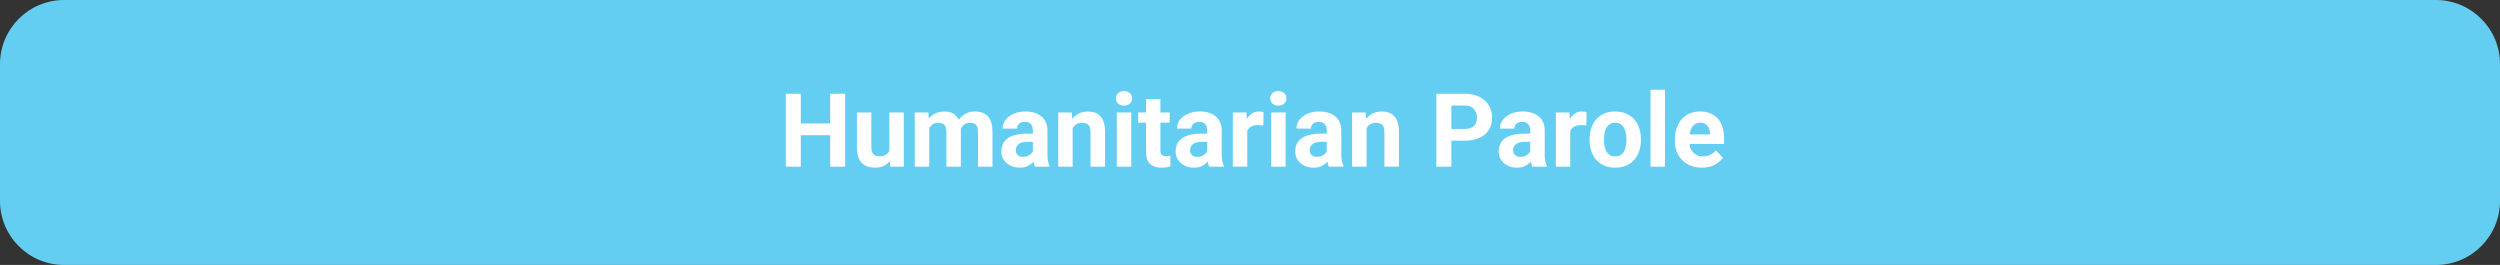 <svg xmlns="http://www.w3.org/2000/svg" width="585" height="62" viewBox="0 0 585 62" fill="none"><rect x="0" y="0" width="585" height="62" fill="#333333" stroke="none"/><path d="M0 15C0 6.716 6.716 0 15 0H570C578.284 0 585 6.716 585 15V47C585 55.284 578.284 62 570 62H15C6.716 62 0 55.284 0 47V15Z" fill="#64CEF2"></path><path d="M195.256 28.887V31.629H186.35V28.887H195.256ZM187.393 21.938V39H183.877V21.938H187.393ZM197.764 21.938V39H194.26V21.938H197.764ZM208.112 35.965V26.32H211.487V39H208.311L208.112 35.965ZM208.487 33.363L209.483 33.34C209.483 34.184 209.385 34.969 209.19 35.695C208.994 36.414 208.701 37.039 208.311 37.57C207.92 38.094 207.428 38.504 206.834 38.801C206.24 39.09 205.541 39.234 204.737 39.234C204.119 39.234 203.549 39.148 203.026 38.977C202.51 38.797 202.065 38.52 201.69 38.145C201.322 37.762 201.033 37.273 200.822 36.68C200.619 36.078 200.518 35.355 200.518 34.512V26.32H203.893V34.535C203.893 34.91 203.936 35.227 204.022 35.484C204.115 35.742 204.244 35.953 204.408 36.117C204.572 36.281 204.764 36.398 204.983 36.469C205.209 36.539 205.459 36.574 205.733 36.574C206.428 36.574 206.975 36.434 207.373 36.152C207.78 35.871 208.065 35.488 208.229 35.004C208.401 34.512 208.487 33.965 208.487 33.363ZM217.44 28.945V39H214.053V26.32H217.229L217.44 28.945ZM216.971 32.215H216.033C216.033 31.332 216.139 30.52 216.35 29.777C216.569 29.027 216.885 28.379 217.299 27.832C217.721 27.277 218.24 26.848 218.858 26.543C219.475 26.238 220.19 26.086 221.002 26.086C221.565 26.086 222.08 26.172 222.549 26.344C223.018 26.508 223.42 26.77 223.756 27.129C224.1 27.48 224.365 27.941 224.553 28.512C224.74 29.074 224.834 29.75 224.834 30.539V39H221.459V30.914C221.459 30.336 221.381 29.891 221.225 29.578C221.069 29.266 220.846 29.047 220.557 28.922C220.276 28.797 219.936 28.734 219.537 28.734C219.1 28.734 218.717 28.824 218.389 29.004C218.069 29.184 217.803 29.434 217.592 29.754C217.381 30.066 217.225 30.434 217.123 30.855C217.022 31.277 216.971 31.73 216.971 32.215ZM224.518 31.828L223.311 31.98C223.311 31.152 223.412 30.383 223.615 29.672C223.826 28.961 224.135 28.336 224.541 27.797C224.955 27.258 225.467 26.84 226.076 26.543C226.686 26.238 227.389 26.086 228.186 26.086C228.795 26.086 229.35 26.176 229.85 26.355C230.35 26.527 230.776 26.805 231.127 27.188C231.487 27.562 231.76 28.055 231.947 28.664C232.143 29.273 232.24 30.02 232.24 30.902V39H228.854V30.902C228.854 30.316 228.776 29.871 228.619 29.566C228.471 29.254 228.252 29.039 227.963 28.922C227.682 28.797 227.346 28.734 226.955 28.734C226.549 28.734 226.194 28.816 225.889 28.98C225.584 29.137 225.33 29.355 225.127 29.637C224.924 29.918 224.772 30.246 224.67 30.621C224.569 30.988 224.518 31.391 224.518 31.828ZM241.697 36.141V30.492C241.697 30.086 241.631 29.738 241.498 29.449C241.365 29.152 241.158 28.922 240.877 28.758C240.604 28.594 240.248 28.512 239.811 28.512C239.436 28.512 239.112 28.578 238.838 28.711C238.565 28.836 238.354 29.02 238.205 29.262C238.057 29.496 237.983 29.773 237.983 30.094H234.608C234.608 29.555 234.733 29.043 234.983 28.559C235.233 28.074 235.596 27.648 236.072 27.281C236.549 26.906 237.115 26.613 237.772 26.402C238.436 26.191 239.178 26.086 239.998 26.086C240.983 26.086 241.858 26.25 242.623 26.578C243.389 26.906 243.99 27.398 244.428 28.055C244.873 28.711 245.096 29.531 245.096 30.516V35.941C245.096 36.637 245.139 37.207 245.225 37.652C245.311 38.09 245.436 38.473 245.6 38.801V39H242.19C242.026 38.656 241.901 38.227 241.815 37.711C241.737 37.188 241.697 36.664 241.697 36.141ZM242.143 31.277L242.166 33.188H240.28C239.834 33.188 239.447 33.238 239.119 33.34C238.791 33.441 238.522 33.586 238.311 33.773C238.1 33.953 237.944 34.164 237.842 34.406C237.748 34.648 237.701 34.914 237.701 35.203C237.701 35.492 237.768 35.754 237.901 35.988C238.033 36.215 238.225 36.395 238.475 36.527C238.725 36.652 239.018 36.715 239.354 36.715C239.862 36.715 240.303 36.613 240.678 36.41C241.053 36.207 241.342 35.957 241.545 35.66C241.756 35.363 241.865 35.082 241.873 34.816L242.764 36.246C242.639 36.566 242.467 36.898 242.248 37.242C242.037 37.586 241.768 37.91 241.44 38.215C241.112 38.512 240.717 38.758 240.256 38.953C239.795 39.141 239.248 39.234 238.615 39.234C237.811 39.234 237.08 39.074 236.424 38.754C235.776 38.426 235.26 37.977 234.877 37.406C234.502 36.828 234.315 36.172 234.315 35.438C234.315 34.773 234.44 34.184 234.69 33.668C234.94 33.152 235.307 32.719 235.791 32.367C236.283 32.008 236.897 31.738 237.631 31.559C238.365 31.371 239.217 31.277 240.186 31.277H242.143ZM251.002 29.027V39H247.627V26.32H250.791L251.002 29.027ZM250.51 32.215H249.596C249.596 31.277 249.717 30.434 249.959 29.684C250.201 28.926 250.541 28.281 250.979 27.75C251.416 27.211 251.936 26.801 252.537 26.52C253.147 26.23 253.826 26.086 254.576 26.086C255.17 26.086 255.713 26.172 256.205 26.344C256.697 26.516 257.119 26.789 257.471 27.164C257.83 27.539 258.104 28.035 258.291 28.652C258.487 29.27 258.584 30.023 258.584 30.914V39H255.186V30.902C255.186 30.34 255.108 29.902 254.951 29.59C254.795 29.277 254.565 29.059 254.26 28.934C253.963 28.801 253.596 28.734 253.158 28.734C252.705 28.734 252.311 28.824 251.975 29.004C251.647 29.184 251.373 29.434 251.155 29.754C250.944 30.066 250.783 30.434 250.674 30.855C250.565 31.277 250.51 31.73 250.51 32.215ZM264.713 26.32V39H261.326V26.32H264.713ZM261.115 23.016C261.115 22.523 261.287 22.117 261.631 21.797C261.975 21.477 262.436 21.316 263.014 21.316C263.584 21.316 264.041 21.477 264.385 21.797C264.737 22.117 264.912 22.523 264.912 23.016C264.912 23.508 264.737 23.914 264.385 24.234C264.041 24.555 263.584 24.715 263.014 24.715C262.436 24.715 261.975 24.555 261.631 24.234C261.287 23.914 261.115 23.508 261.115 23.016ZM273.713 26.32V28.711H266.33V26.32H273.713ZM268.158 23.191H271.533V35.18C271.533 35.547 271.58 35.828 271.674 36.023C271.776 36.219 271.924 36.355 272.119 36.434C272.315 36.504 272.561 36.539 272.858 36.539C273.069 36.539 273.256 36.531 273.42 36.516C273.592 36.492 273.737 36.469 273.854 36.445L273.865 38.93C273.576 39.023 273.264 39.098 272.928 39.152C272.592 39.207 272.221 39.234 271.815 39.234C271.072 39.234 270.424 39.113 269.869 38.871C269.322 38.621 268.901 38.223 268.604 37.676C268.307 37.129 268.158 36.41 268.158 35.52V23.191ZM282.479 36.141V30.492C282.479 30.086 282.412 29.738 282.28 29.449C282.147 29.152 281.94 28.922 281.658 28.758C281.385 28.594 281.03 28.512 280.592 28.512C280.217 28.512 279.893 28.578 279.619 28.711C279.346 28.836 279.135 29.02 278.987 29.262C278.838 29.496 278.764 29.773 278.764 30.094H275.389C275.389 29.555 275.514 29.043 275.764 28.559C276.014 28.074 276.377 27.648 276.854 27.281C277.33 26.906 277.897 26.613 278.553 26.402C279.217 26.191 279.959 26.086 280.78 26.086C281.764 26.086 282.639 26.25 283.405 26.578C284.17 26.906 284.772 27.398 285.209 28.055C285.655 28.711 285.877 29.531 285.877 30.516V35.941C285.877 36.637 285.92 37.207 286.006 37.652C286.092 38.09 286.217 38.473 286.381 38.801V39H282.971C282.807 38.656 282.682 38.227 282.596 37.711C282.518 37.188 282.479 36.664 282.479 36.141ZM282.924 31.277L282.947 33.188H281.061C280.615 33.188 280.229 33.238 279.901 33.34C279.572 33.441 279.303 33.586 279.092 33.773C278.881 33.953 278.725 34.164 278.623 34.406C278.53 34.648 278.483 34.914 278.483 35.203C278.483 35.492 278.549 35.754 278.682 35.988C278.815 36.215 279.006 36.395 279.256 36.527C279.506 36.652 279.799 36.715 280.135 36.715C280.643 36.715 281.084 36.613 281.459 36.41C281.834 36.207 282.123 35.957 282.326 35.66C282.537 35.363 282.647 35.082 282.655 34.816L283.545 36.246C283.42 36.566 283.248 36.898 283.03 37.242C282.819 37.586 282.549 37.91 282.221 38.215C281.893 38.512 281.498 38.758 281.037 38.953C280.576 39.141 280.03 39.234 279.397 39.234C278.592 39.234 277.862 39.074 277.205 38.754C276.557 38.426 276.041 37.977 275.658 37.406C275.283 36.828 275.096 36.172 275.096 35.438C275.096 34.773 275.221 34.184 275.471 33.668C275.721 33.152 276.088 32.719 276.572 32.367C277.065 32.008 277.678 31.738 278.412 31.559C279.147 31.371 279.998 31.277 280.967 31.277H282.924ZM291.854 29.086V39H288.479V26.32H291.655L291.854 29.086ZM295.674 26.238L295.615 29.367C295.451 29.344 295.252 29.324 295.018 29.309C294.791 29.285 294.584 29.273 294.397 29.273C293.92 29.273 293.506 29.336 293.155 29.461C292.811 29.578 292.522 29.754 292.287 29.988C292.061 30.223 291.889 30.508 291.772 30.844C291.662 31.18 291.6 31.562 291.584 31.992L290.905 31.781C290.905 30.961 290.987 30.207 291.151 29.52C291.315 28.824 291.553 28.219 291.865 27.703C292.186 27.188 292.576 26.789 293.037 26.508C293.498 26.227 294.026 26.086 294.619 26.086C294.807 26.086 294.998 26.102 295.194 26.133C295.389 26.156 295.549 26.191 295.674 26.238ZM300.83 26.32V39H297.444V26.32H300.83ZM297.233 23.016C297.233 22.523 297.405 22.117 297.748 21.797C298.092 21.477 298.553 21.316 299.131 21.316C299.701 21.316 300.158 21.477 300.502 21.797C300.854 22.117 301.03 22.523 301.03 23.016C301.03 23.508 300.854 23.914 300.502 24.234C300.158 24.555 299.701 24.715 299.131 24.715C298.553 24.715 298.092 24.555 297.748 24.234C297.405 23.914 297.233 23.508 297.233 23.016ZM310.463 36.141V30.492C310.463 30.086 310.397 29.738 310.264 29.449C310.131 29.152 309.924 28.922 309.643 28.758C309.369 28.594 309.014 28.512 308.576 28.512C308.201 28.512 307.877 28.578 307.604 28.711C307.33 28.836 307.119 29.02 306.971 29.262C306.822 29.496 306.748 29.773 306.748 30.094H303.373C303.373 29.555 303.498 29.043 303.748 28.559C303.998 28.074 304.362 27.648 304.838 27.281C305.315 26.906 305.881 26.613 306.537 26.402C307.201 26.191 307.944 26.086 308.764 26.086C309.748 26.086 310.623 26.25 311.389 26.578C312.155 26.906 312.756 27.398 313.194 28.055C313.639 28.711 313.862 29.531 313.862 30.516V35.941C313.862 36.637 313.905 37.207 313.99 37.652C314.076 38.09 314.201 38.473 314.365 38.801V39H310.955C310.791 38.656 310.666 38.227 310.58 37.711C310.502 37.188 310.463 36.664 310.463 36.141ZM310.908 31.277L310.932 33.188H309.045C308.6 33.188 308.213 33.238 307.885 33.34C307.557 33.441 307.287 33.586 307.076 33.773C306.865 33.953 306.709 34.164 306.608 34.406C306.514 34.648 306.467 34.914 306.467 35.203C306.467 35.492 306.533 35.754 306.666 35.988C306.799 36.215 306.99 36.395 307.24 36.527C307.49 36.652 307.783 36.715 308.119 36.715C308.627 36.715 309.069 36.613 309.444 36.41C309.819 36.207 310.108 35.957 310.311 35.66C310.522 35.363 310.631 35.082 310.639 34.816L311.53 36.246C311.405 36.566 311.233 36.898 311.014 37.242C310.803 37.586 310.533 37.91 310.205 38.215C309.877 38.512 309.483 38.758 309.022 38.953C308.561 39.141 308.014 39.234 307.381 39.234C306.576 39.234 305.846 39.074 305.19 38.754C304.541 38.426 304.026 37.977 303.643 37.406C303.268 36.828 303.08 36.172 303.08 35.438C303.08 34.773 303.205 34.184 303.455 33.668C303.705 33.152 304.072 32.719 304.557 32.367C305.049 32.008 305.662 31.738 306.397 31.559C307.131 31.371 307.983 31.277 308.951 31.277H310.908ZM319.768 29.027V39H316.393V26.32H319.557L319.768 29.027ZM319.276 32.215H318.362C318.362 31.277 318.483 30.434 318.725 29.684C318.967 28.926 319.307 28.281 319.744 27.75C320.182 27.211 320.701 26.801 321.303 26.52C321.912 26.23 322.592 26.086 323.342 26.086C323.936 26.086 324.479 26.172 324.971 26.344C325.463 26.516 325.885 26.789 326.237 27.164C326.596 27.539 326.869 28.035 327.057 28.652C327.252 29.27 327.35 30.023 327.35 30.914V39H323.951V30.902C323.951 30.34 323.873 29.902 323.717 29.59C323.561 29.277 323.33 29.059 323.026 28.934C322.729 28.801 322.362 28.734 321.924 28.734C321.471 28.734 321.076 28.824 320.74 29.004C320.412 29.184 320.139 29.434 319.92 29.754C319.709 30.066 319.549 30.434 319.44 30.855C319.33 31.277 319.276 31.73 319.276 32.215ZM342.748 32.918H338.401V30.176H342.748C343.42 30.176 343.967 30.066 344.389 29.848C344.811 29.621 345.119 29.309 345.315 28.91C345.51 28.512 345.608 28.062 345.608 27.562C345.608 27.055 345.51 26.582 345.315 26.145C345.119 25.707 344.811 25.355 344.389 25.09C343.967 24.824 343.42 24.691 342.748 24.691H339.619V39H336.104V21.938H342.748C344.084 21.938 345.229 22.18 346.182 22.664C347.143 23.141 347.877 23.801 348.385 24.645C348.893 25.488 349.147 26.453 349.147 27.539C349.147 28.641 348.893 29.594 348.385 30.398C347.877 31.203 347.143 31.824 346.182 32.262C345.229 32.699 344.084 32.918 342.748 32.918ZM358.065 36.141V30.492C358.065 30.086 357.998 29.738 357.865 29.449C357.733 29.152 357.526 28.922 357.244 28.758C356.971 28.594 356.615 28.512 356.178 28.512C355.803 28.512 355.479 28.578 355.205 28.711C354.932 28.836 354.721 29.02 354.572 29.262C354.424 29.496 354.35 29.773 354.35 30.094H350.975C350.975 29.555 351.1 29.043 351.35 28.559C351.6 28.074 351.963 27.648 352.44 27.281C352.916 26.906 353.483 26.613 354.139 26.402C354.803 26.191 355.545 26.086 356.365 26.086C357.35 26.086 358.225 26.25 358.99 26.578C359.756 26.906 360.358 27.398 360.795 28.055C361.24 28.711 361.463 29.531 361.463 30.516V35.941C361.463 36.637 361.506 37.207 361.592 37.652C361.678 38.09 361.803 38.473 361.967 38.801V39H358.557C358.393 38.656 358.268 38.227 358.182 37.711C358.104 37.188 358.065 36.664 358.065 36.141ZM358.51 31.277L358.533 33.188H356.647C356.201 33.188 355.815 33.238 355.487 33.34C355.158 33.441 354.889 33.586 354.678 33.773C354.467 33.953 354.311 34.164 354.209 34.406C354.115 34.648 354.069 34.914 354.069 35.203C354.069 35.492 354.135 35.754 354.268 35.988C354.401 36.215 354.592 36.395 354.842 36.527C355.092 36.652 355.385 36.715 355.721 36.715C356.229 36.715 356.67 36.613 357.045 36.41C357.42 36.207 357.709 35.957 357.912 35.66C358.123 35.363 358.233 35.082 358.24 34.816L359.131 36.246C359.006 36.566 358.834 36.898 358.615 37.242C358.405 37.586 358.135 37.91 357.807 38.215C357.479 38.512 357.084 38.758 356.623 38.953C356.162 39.141 355.615 39.234 354.983 39.234C354.178 39.234 353.447 39.074 352.791 38.754C352.143 38.426 351.627 37.977 351.244 37.406C350.869 36.828 350.682 36.172 350.682 35.438C350.682 34.773 350.807 34.184 351.057 33.668C351.307 33.152 351.674 32.719 352.158 32.367C352.651 32.008 353.264 31.738 353.998 31.559C354.733 31.371 355.584 31.277 356.553 31.277H358.51ZM367.44 29.086V39H364.065V26.32H367.24L367.44 29.086ZM371.26 26.238L371.201 29.367C371.037 29.344 370.838 29.324 370.604 29.309C370.377 29.285 370.17 29.273 369.983 29.273C369.506 29.273 369.092 29.336 368.74 29.461C368.397 29.578 368.108 29.754 367.873 29.988C367.647 30.223 367.475 30.508 367.358 30.844C367.248 31.18 367.186 31.562 367.17 31.992L366.49 31.781C366.49 30.961 366.572 30.207 366.737 29.52C366.901 28.824 367.139 28.219 367.451 27.703C367.772 27.188 368.162 26.789 368.623 26.508C369.084 26.227 369.612 26.086 370.205 26.086C370.393 26.086 370.584 26.102 370.78 26.133C370.975 26.156 371.135 26.191 371.26 26.238ZM371.963 32.789V32.543C371.963 31.613 372.096 30.758 372.362 29.977C372.627 29.188 373.014 28.504 373.522 27.926C374.03 27.348 374.655 26.898 375.397 26.578C376.139 26.25 376.99 26.086 377.951 26.086C378.912 26.086 379.768 26.25 380.518 26.578C381.268 26.898 381.897 27.348 382.405 27.926C382.92 28.504 383.311 29.188 383.576 29.977C383.842 30.758 383.975 31.613 383.975 32.543V32.789C383.975 33.711 383.842 34.566 383.576 35.355C383.311 36.137 382.92 36.82 382.405 37.406C381.897 37.984 381.272 38.434 380.53 38.754C379.787 39.074 378.936 39.234 377.975 39.234C377.014 39.234 376.158 39.074 375.408 38.754C374.666 38.434 374.037 37.984 373.522 37.406C373.014 36.82 372.627 36.137 372.362 35.355C372.096 34.566 371.963 33.711 371.963 32.789ZM375.338 32.543V32.789C375.338 33.32 375.385 33.816 375.479 34.277C375.572 34.738 375.721 35.145 375.924 35.496C376.135 35.84 376.408 36.109 376.744 36.305C377.08 36.5 377.49 36.598 377.975 36.598C378.444 36.598 378.846 36.5 379.182 36.305C379.518 36.109 379.787 35.84 379.99 35.496C380.194 35.145 380.342 34.738 380.436 34.277C380.537 33.816 380.588 33.32 380.588 32.789V32.543C380.588 32.027 380.537 31.543 380.436 31.09C380.342 30.629 380.19 30.223 379.979 29.871C379.776 29.512 379.506 29.23 379.17 29.027C378.834 28.824 378.428 28.723 377.951 28.723C377.475 28.723 377.069 28.824 376.733 29.027C376.405 29.23 376.135 29.512 375.924 29.871C375.721 30.223 375.572 30.629 375.479 31.09C375.385 31.543 375.338 32.027 375.338 32.543ZM389.612 21V39H386.225V21H389.612ZM398.237 39.234C397.252 39.234 396.369 39.078 395.588 38.766C394.807 38.445 394.143 38.004 393.596 37.441C393.057 36.879 392.643 36.227 392.354 35.484C392.065 34.734 391.92 33.938 391.92 33.094V32.625C391.92 31.664 392.057 30.785 392.33 29.988C392.604 29.191 392.994 28.5 393.502 27.914C394.018 27.328 394.643 26.879 395.377 26.566C396.112 26.246 396.94 26.086 397.862 26.086C398.76 26.086 399.557 26.234 400.252 26.531C400.947 26.828 401.53 27.25 401.998 27.797C402.475 28.344 402.834 29 403.076 29.766C403.319 30.523 403.44 31.367 403.44 32.297V33.703H393.362V31.453H400.123V31.195C400.123 30.727 400.037 30.309 399.865 29.941C399.701 29.566 399.451 29.27 399.115 29.051C398.78 28.832 398.35 28.723 397.826 28.723C397.381 28.723 396.998 28.82 396.678 29.016C396.358 29.211 396.096 29.484 395.893 29.836C395.697 30.188 395.549 30.602 395.447 31.078C395.354 31.547 395.307 32.062 395.307 32.625V33.094C395.307 33.602 395.377 34.07 395.518 34.5C395.666 34.93 395.873 35.301 396.139 35.613C396.412 35.926 396.74 36.168 397.123 36.34C397.514 36.512 397.955 36.598 398.447 36.598C399.057 36.598 399.623 36.48 400.147 36.246C400.678 36.004 401.135 35.641 401.518 35.156L403.158 36.938C402.893 37.32 402.53 37.688 402.069 38.039C401.615 38.391 401.069 38.68 400.428 38.906C399.787 39.125 399.057 39.234 398.237 39.234Z" fill="white"></path></svg>